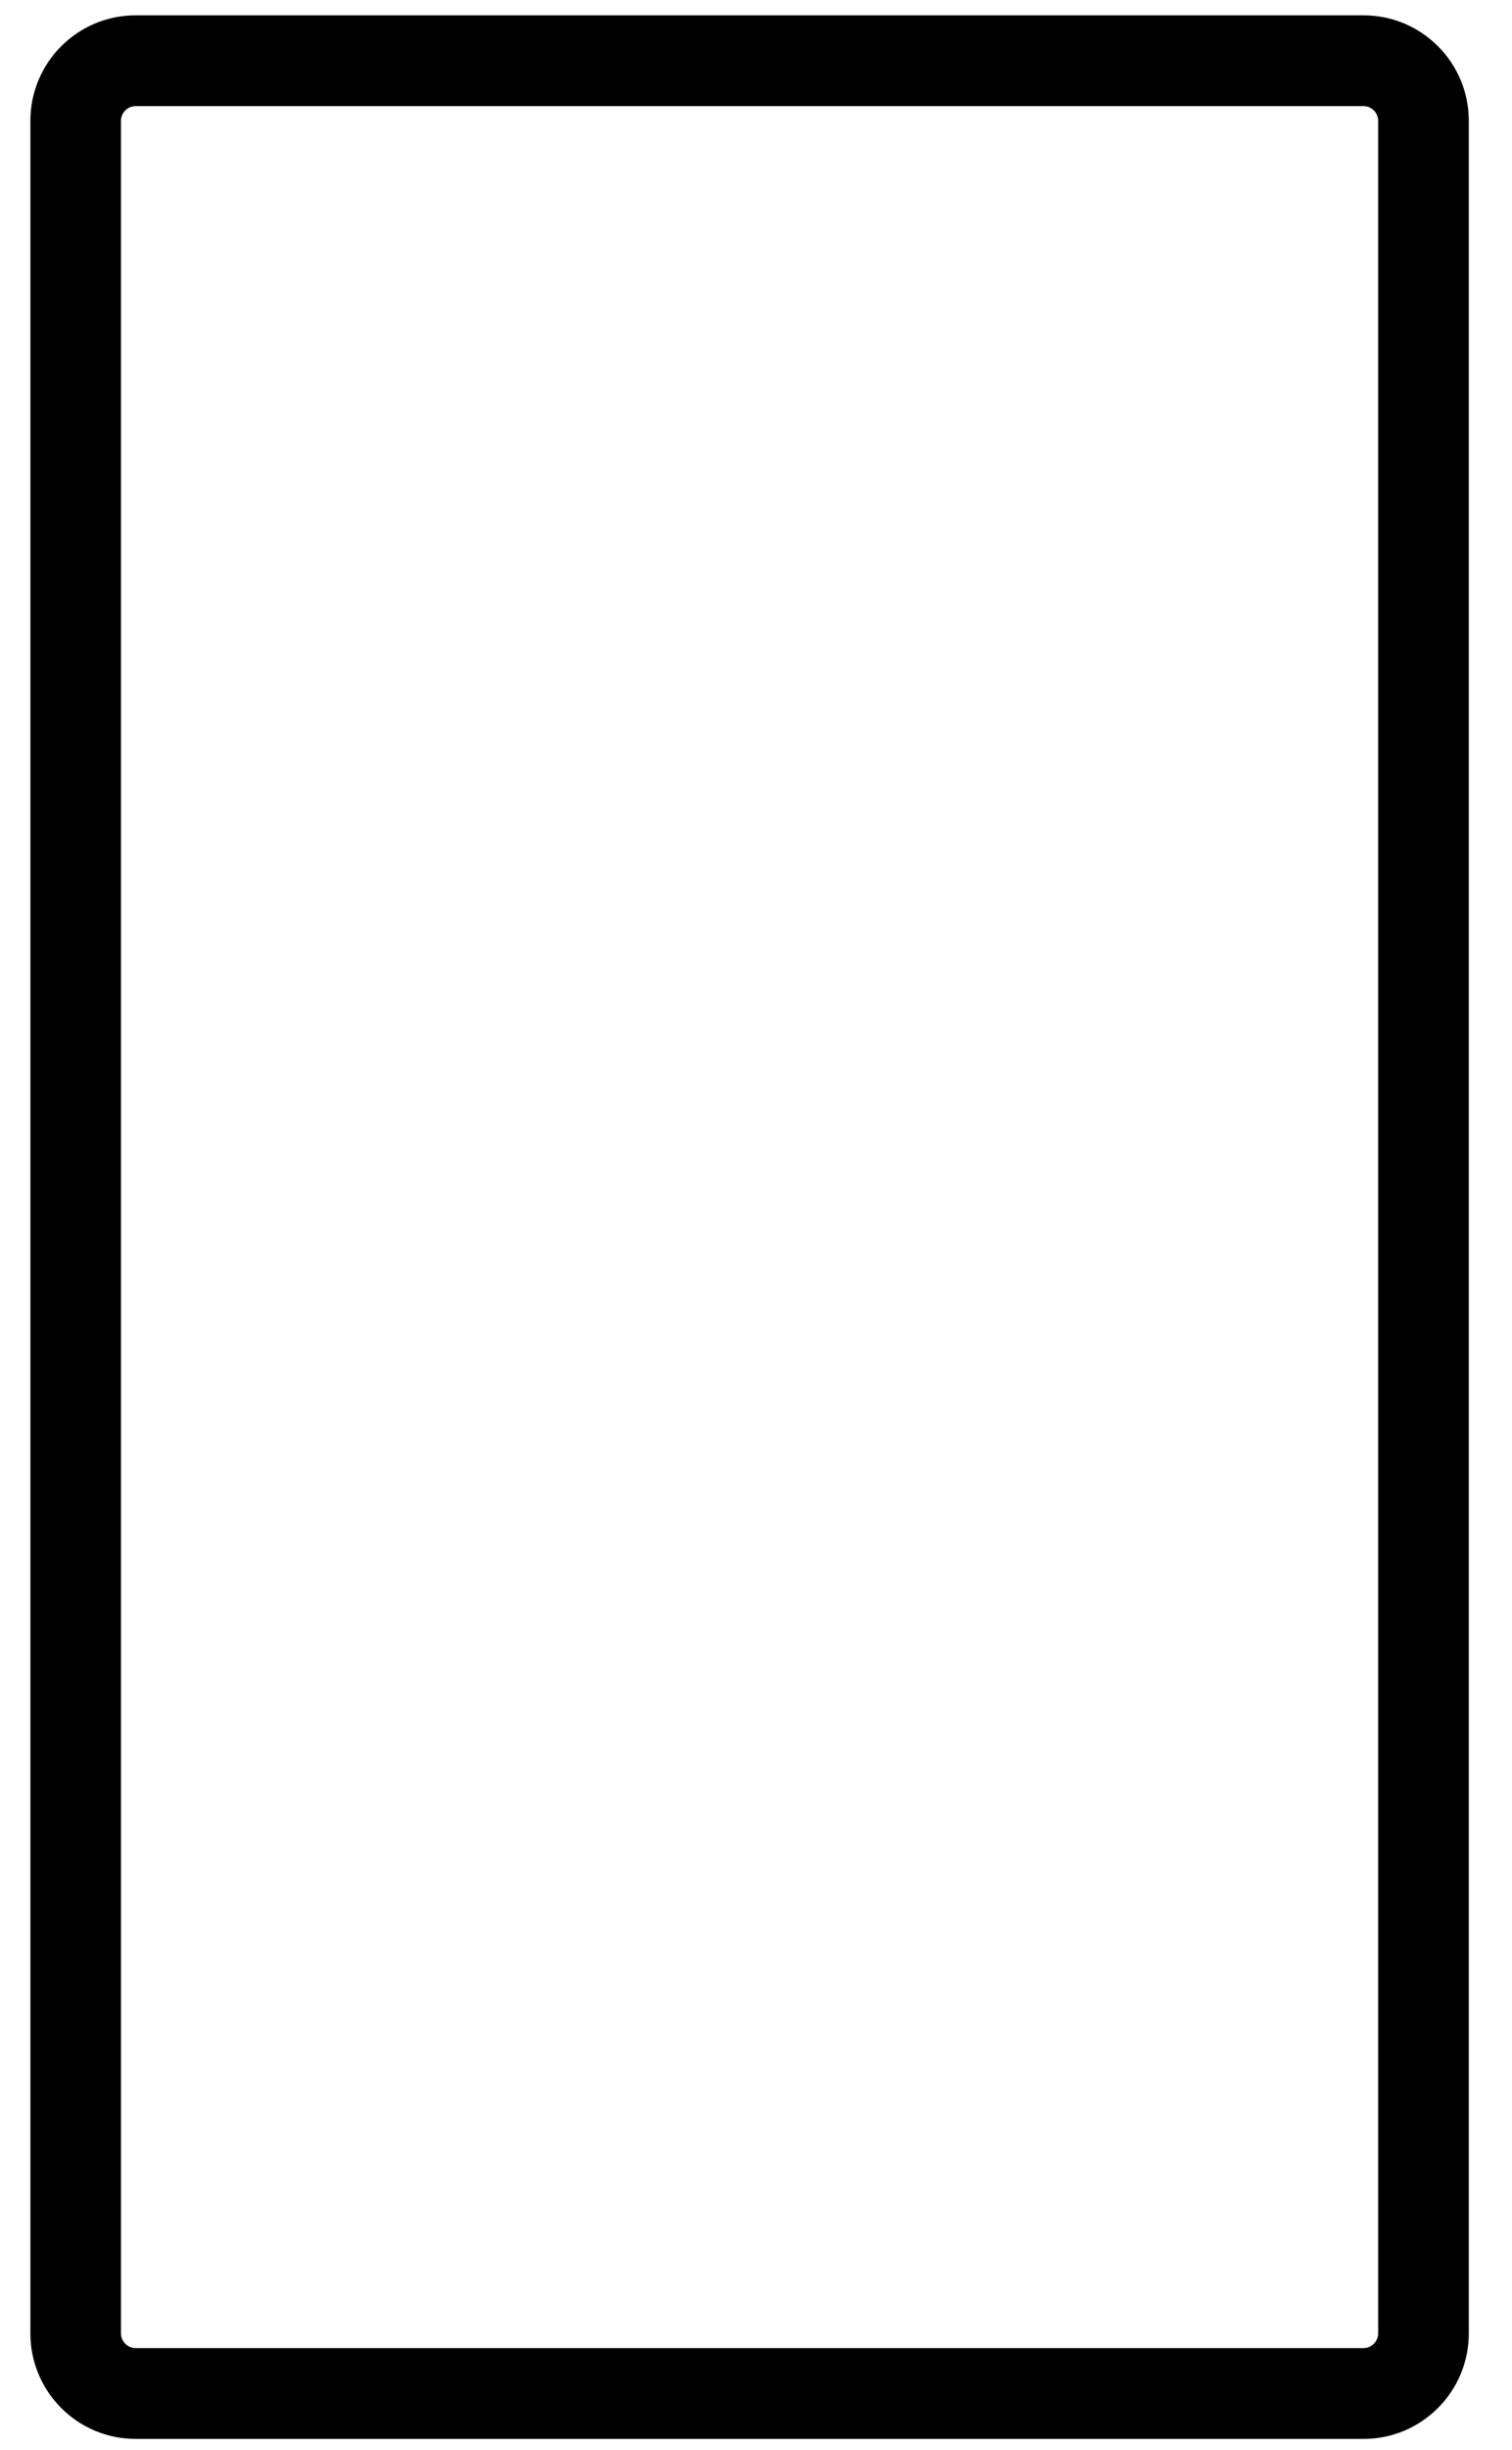 <?xml version="1.0" encoding="UTF-8"?><svg xmlns="http://www.w3.org/2000/svg" xmlns:xlink="http://www.w3.org/1999/xlink" xmlns:avocode="https://avocode.com/" id="SVGDoc6504924820652" width="21px" height="34px" version="1.1" viewBox="0 0 21 34" aria-hidden="true"><defs><linearGradient class="cerosgradient" data-cerosgradient="true" id="CerosGradient_idb2f2633cc" gradientUnits="userSpaceOnUse" x1="50%" y1="100%" x2="50%" y2="0%"><stop offset="0%" stop-color="#d1d1d1"/><stop offset="100%" stop-color="#d1d1d1"/></linearGradient><linearGradient/></defs><g><g><path d="M1.882,33.849c-0.805,0 -1.46,-0.656 -1.46,-1.463v-30.711c0,-0.806 0.655,-1.462 1.46,-1.462h17.058c0.805,0 1.46,0.656 1.46,1.462v30.711c0,0.807 -0.655,1.463 -1.46,1.463zM1.882,1.473c-0.109,0 -0.202,0.092 -0.202,0.202v30.711c0,0.11 0.093,0.203 0.202,0.203h17.058c0.109,0 0.201,-0.093 0.201,-0.203v-30.711c0,-0.11 -0.092,-0.202 -0.201,-0.202z" fill="#000000" fill-opacity="1"/></g></g></svg>